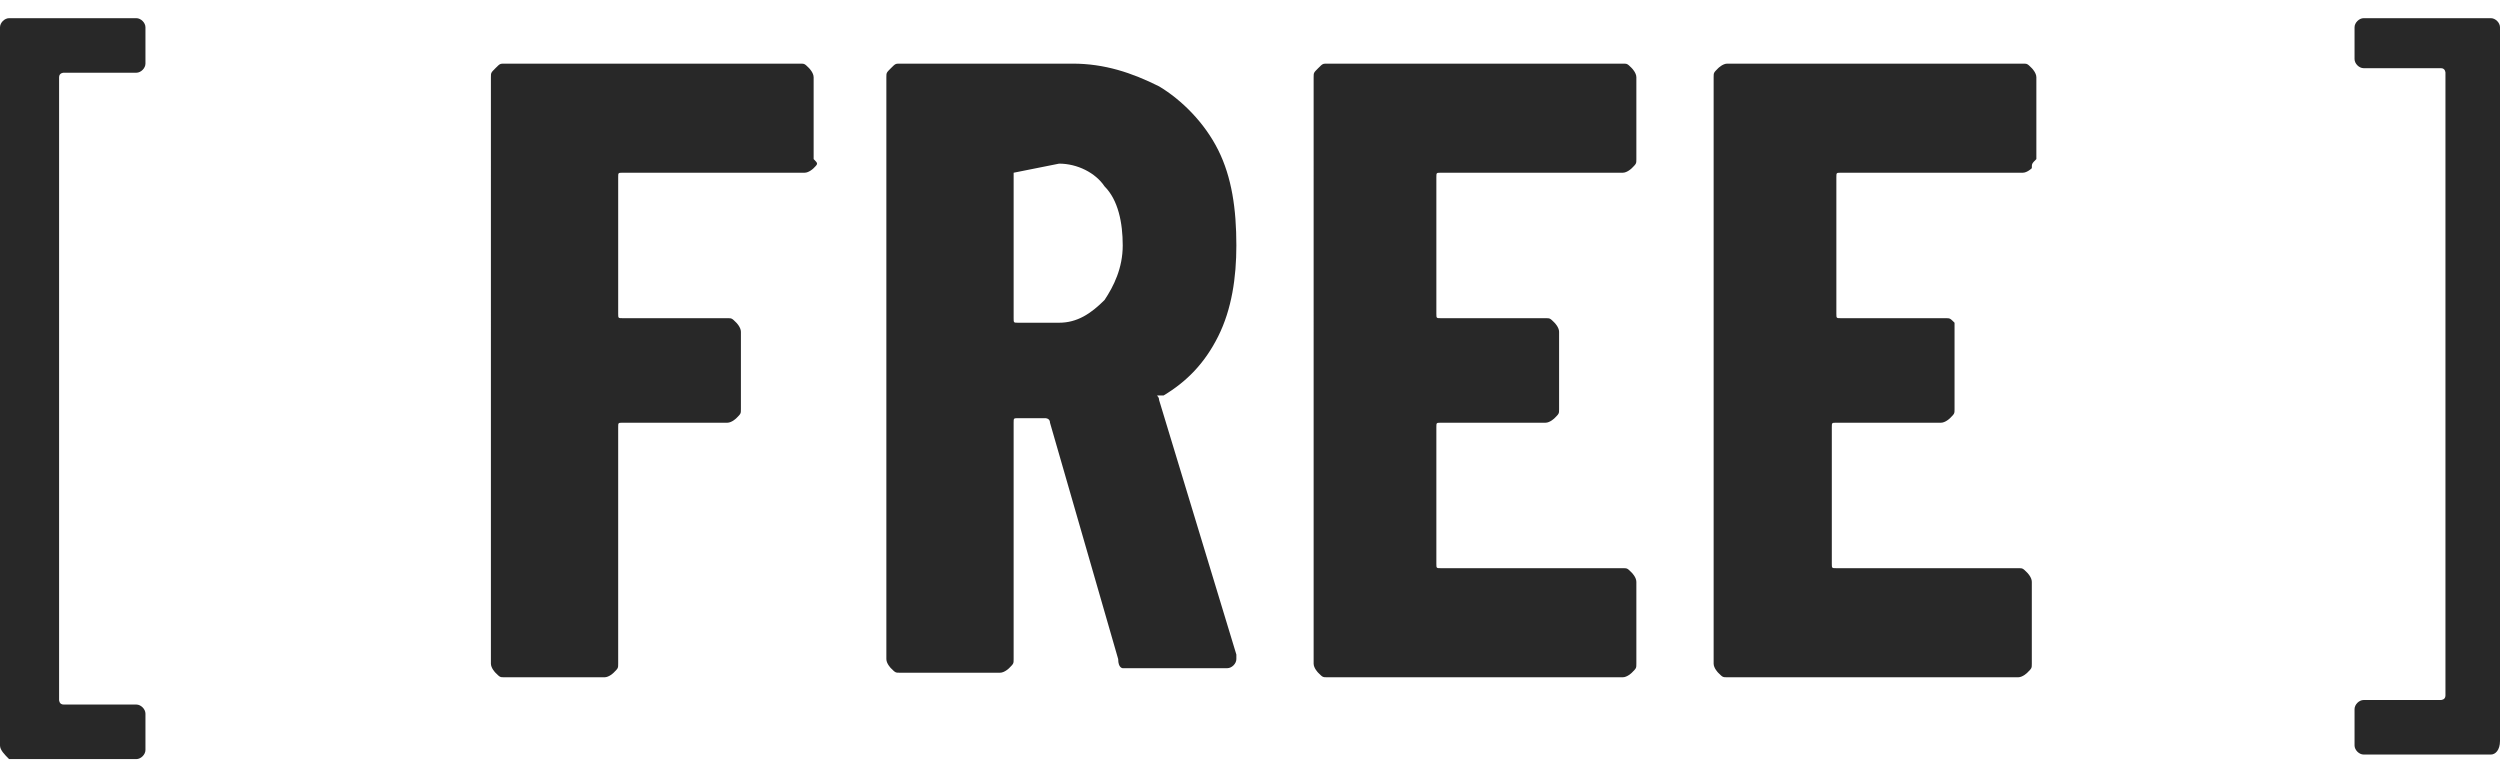 <?xml version="1.0" encoding="utf-8"?>
<!-- Generator: Adobe Illustrator 24.3.0, SVG Export Plug-In . SVG Version: 6.00 Build 0)  -->
<svg version="1.1" id="レイヤー_1" xmlns="http://www.w3.org/2000/svg" xmlns:xlink="http://www.w3.org/1999/xlink" x="0px"
	 y="0px" width="55px" height="17px" viewBox="0 0 55 17" style="enable-background:new 0 0 55 17;" xml:space="preserve">
<style type="text/css">
	.st0{fill:#282828;}
</style>
<g>
	<path class="st0" d="M0,16.4V0.6c0-0.1,0.1-0.2,0.2-0.2H3c0.1,0,0.2,0.1,0.2,0.2v0.8c0,0.1-0.1,0.2-0.2,0.2H1.4c0,0-0.1,0-0.1,0.1
		v13.7c0,0,0,0.1,0.1,0.1H3c0.1,0,0.2,0.1,0.2,0.2v0.8c0,0.1-0.1,0.2-0.2,0.2H0.2C0.1,16.6,0,16.5,0,16.4z"/>
	<path class="st0" d="M17.9,3.7c0,0-0.1,0.1-0.2,0.1h-4c-0.1,0-0.1,0-0.1,0.1v3c0,0.1,0,0.1,0.1,0.1h2.3c0.1,0,0.1,0,0.2,0.1
		c0,0,0.1,0.1,0.1,0.2V9c0,0.1,0,0.1-0.1,0.2c0,0-0.1,0.1-0.2,0.1h-2.3c-0.1,0-0.1,0-0.1,0.1v5.2c0,0.1,0,0.1-0.1,0.2
		c0,0-0.1,0.1-0.2,0.1h-2.2c-0.1,0-0.1,0-0.2-0.1c0,0-0.1-0.1-0.1-0.2V1.7c0-0.1,0-0.1,0.1-0.2s0.1-0.1,0.2-0.1h6.5
		c0.1,0,0.1,0,0.2,0.1c0,0,0.1,0.1,0.1,0.2v1.8C18,3.6,18,3.6,17.9,3.7z"/>
	<path class="st0" d="M24.6,14.5l-1.5-5.2c0-0.1-0.1-0.1-0.1-0.1h-0.6c-0.1,0-0.1,0-0.1,0.1v5.2c0,0.1,0,0.1-0.1,0.2
		c0,0-0.1,0.1-0.2,0.1h-2.2c-0.1,0-0.1,0-0.2-0.1c0,0-0.1-0.1-0.1-0.2V1.7c0-0.1,0-0.1,0.1-0.2s0.1-0.1,0.2-0.1h3.8
		c0.7,0,1.3,0.2,1.9,0.5c0.5,0.3,1,0.8,1.3,1.4c0.3,0.6,0.4,1.3,0.4,2.1c0,0.7-0.1,1.4-0.4,2c-0.3,0.6-0.7,1-1.2,1.3c0,0,0,0-0.1,0
		s0,0,0,0.1l1.7,5.6l0,0.1c0,0.1-0.1,0.2-0.2,0.2h-2.3C24.7,14.7,24.6,14.7,24.6,14.5z M22.3,3.8v3.2c0,0.1,0,0.1,0.1,0.1h0.9
		c0.4,0,0.7-0.2,1-0.5c0.2-0.3,0.4-0.7,0.4-1.2c0-0.5-0.1-1-0.4-1.3c-0.2-0.3-0.6-0.5-1-0.5L22.3,3.8C22.3,3.7,22.3,3.8,22.3,3.8z"
		/>
	<path class="st0" d="M35.9,3.7c0,0-0.1,0.1-0.2,0.1h-4c-0.1,0-0.1,0-0.1,0.1v3c0,0.1,0,0.1,0.1,0.1h2.3c0.1,0,0.1,0,0.2,0.1
		c0,0,0.1,0.1,0.1,0.2V9c0,0.1,0,0.1-0.1,0.2c0,0-0.1,0.1-0.2,0.1h-2.3c-0.1,0-0.1,0-0.1,0.1v3c0,0.1,0,0.1,0.1,0.1h4
		c0.1,0,0.1,0,0.2,0.1c0,0,0.1,0.1,0.1,0.2v1.8c0,0.1,0,0.1-0.1,0.2c0,0-0.1,0.1-0.2,0.1h-6.5c-0.1,0-0.1,0-0.2-0.1
		c0,0-0.1-0.1-0.1-0.2V1.7c0-0.1,0-0.1,0.1-0.2s0.1-0.1,0.2-0.1h6.5c0.1,0,0.1,0,0.2,0.1c0,0,0.1,0.1,0.1,0.2v1.8
		C36,3.6,36,3.6,35.9,3.7z"/>
	<path class="st0" d="M44.7,3.7c0,0-0.1,0.1-0.2,0.1h-4c-0.1,0-0.1,0-0.1,0.1v3c0,0.1,0,0.1,0.1,0.1h2.3c0.1,0,0.1,0,0.2,0.1
		C43,7,43,7.1,43,7.1V9c0,0.1,0,0.1-0.1,0.2c0,0-0.1,0.1-0.2,0.1h-2.3c-0.1,0-0.1,0-0.1,0.1v3c0,0.1,0,0.1,0.1,0.1h4
		c0.1,0,0.1,0,0.2,0.1c0,0,0.1,0.1,0.1,0.2v1.8c0,0.1,0,0.1-0.1,0.2c0,0-0.1,0.1-0.2,0.1H38c-0.1,0-0.1,0-0.2-0.1
		c0,0-0.1-0.1-0.1-0.2V1.7c0-0.1,0-0.1,0.1-0.2c0,0,0.1-0.1,0.2-0.1h6.5c0.1,0,0.1,0,0.2,0.1c0,0,0.1,0.1,0.1,0.2v1.8
		C44.7,3.6,44.7,3.6,44.7,3.7z"/>
	<path class="st0" d="M54.8,16.6H52c-0.1,0-0.2-0.1-0.2-0.2v-0.8c0-0.1,0.1-0.2,0.2-0.2h1.7c0,0,0.1,0,0.1-0.1V1.6
		c0,0,0-0.1-0.1-0.1H52c-0.1,0-0.2-0.1-0.2-0.2V0.6c0-0.1,0.1-0.2,0.2-0.2h2.8c0.1,0,0.2,0.1,0.2,0.2v15.7
		C55,16.5,54.9,16.6,54.8,16.6z"/>
</g>
</svg>

